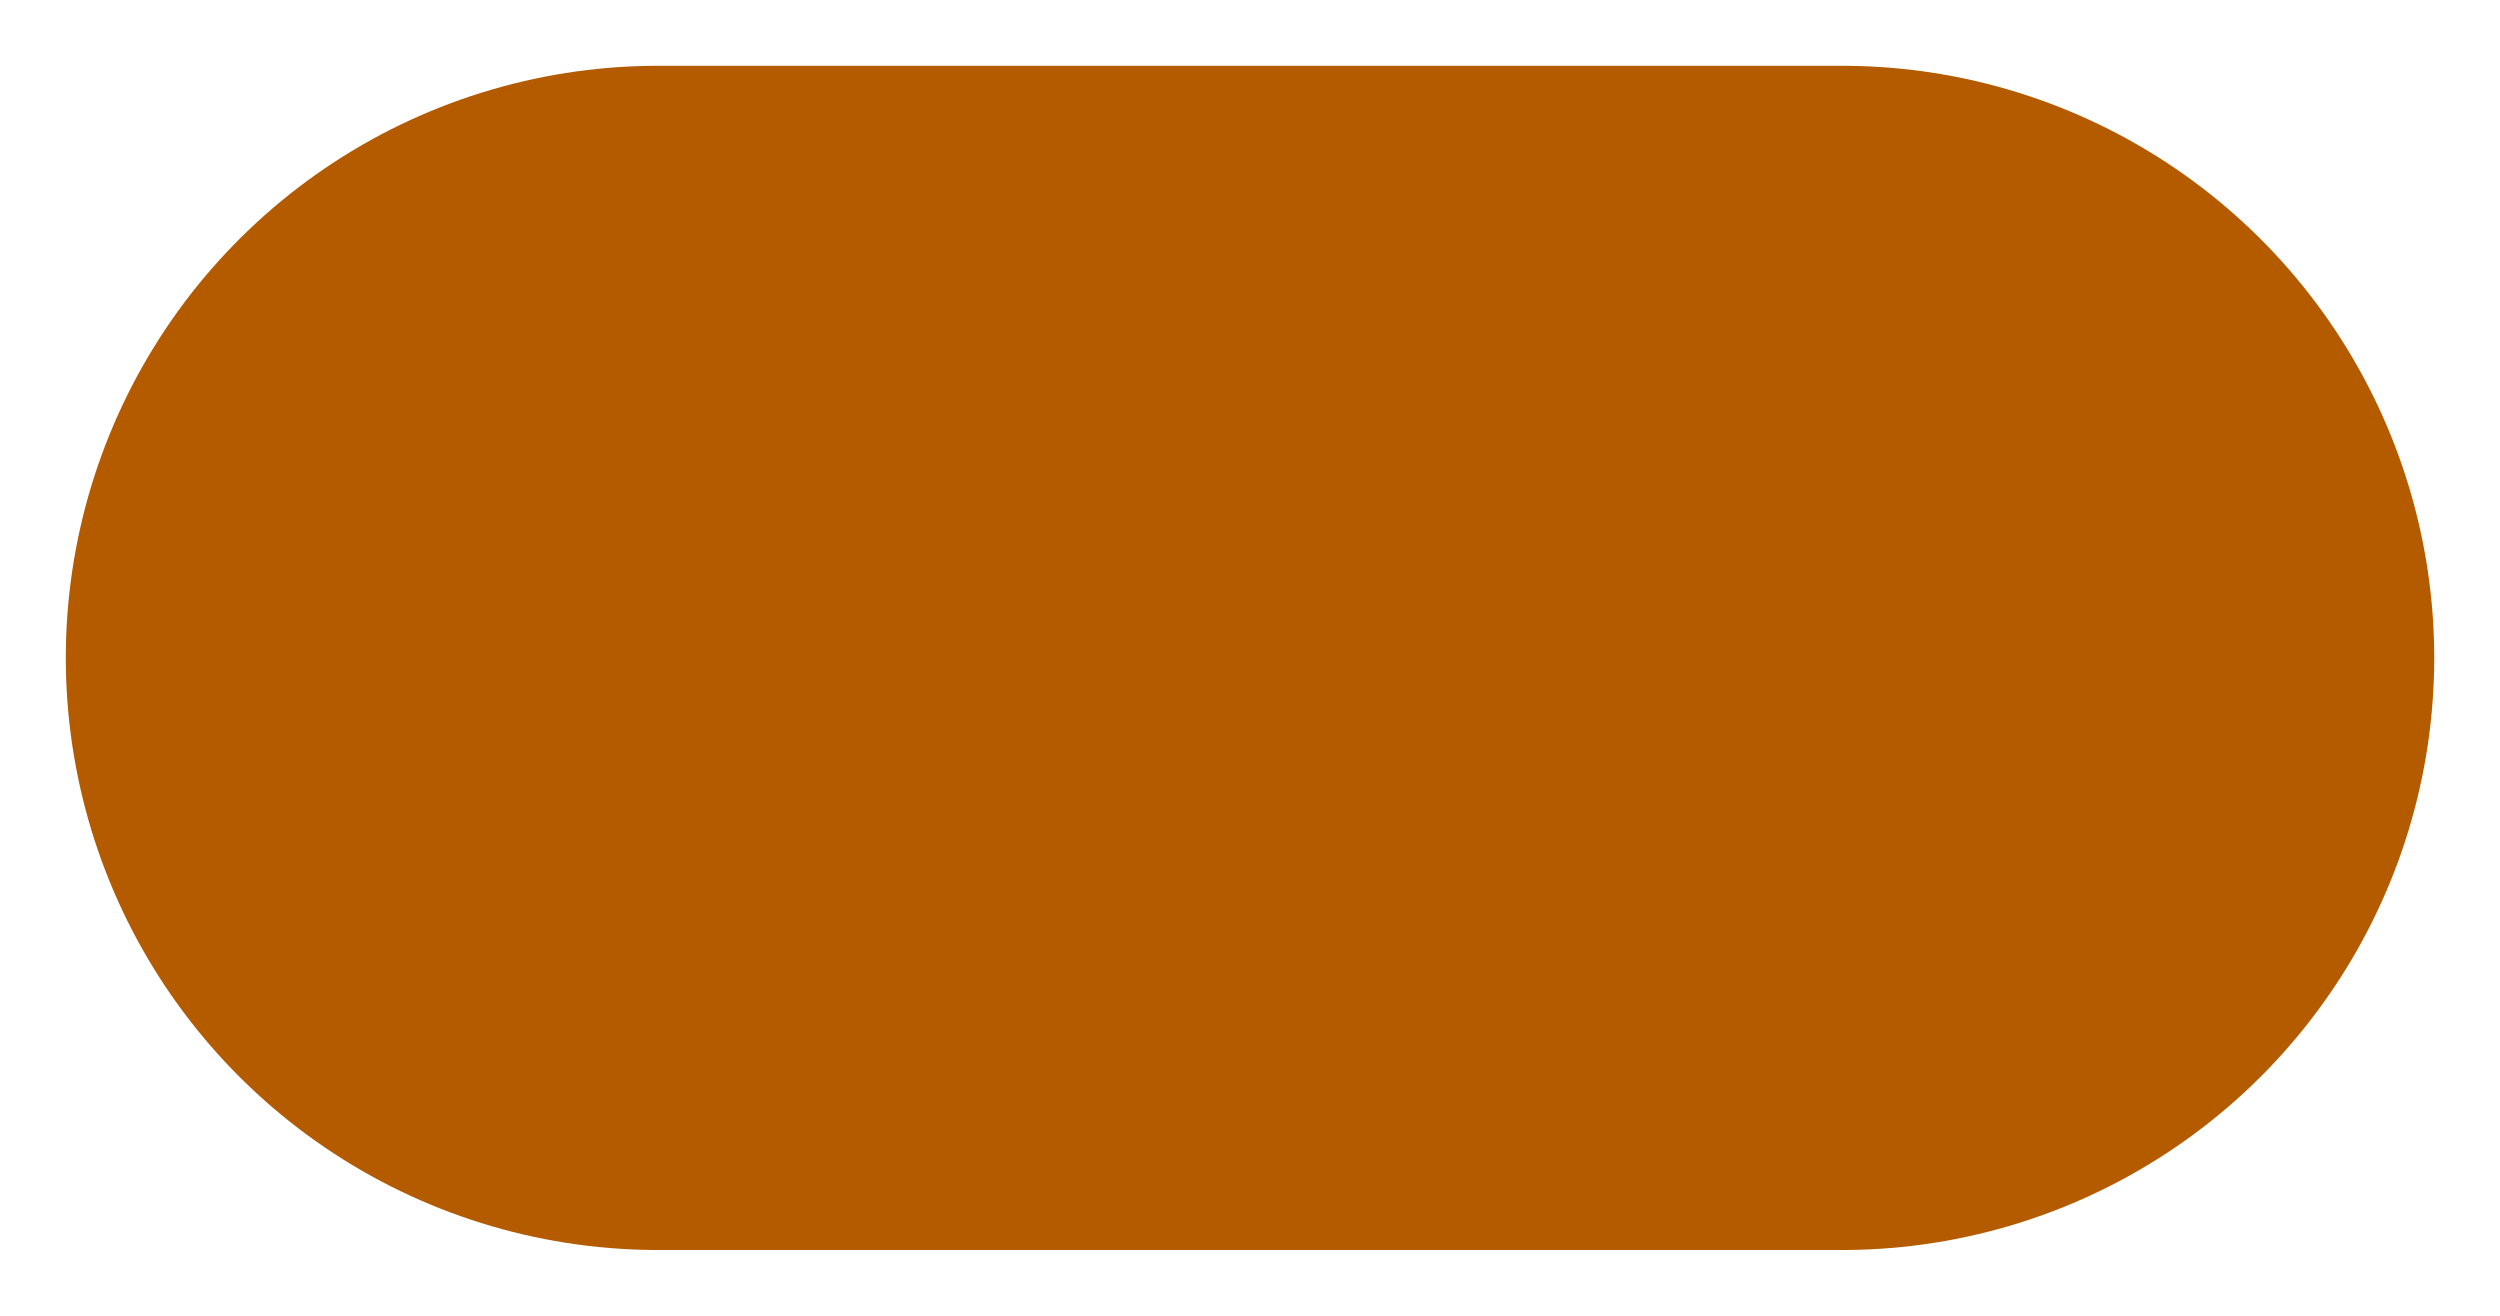 <?xml version="1.0" encoding="utf-8"?>
<svg xmlns="http://www.w3.org/2000/svg" fill="none" height="100%" overflow="visible" preserveAspectRatio="none" style="display: block;" viewBox="0 0 19 10" width="100%">
<path d="M5 5H14" id="cheekbone-right" stroke="#B45B00" stroke-linecap="round" stroke-width="9"/>
</svg>